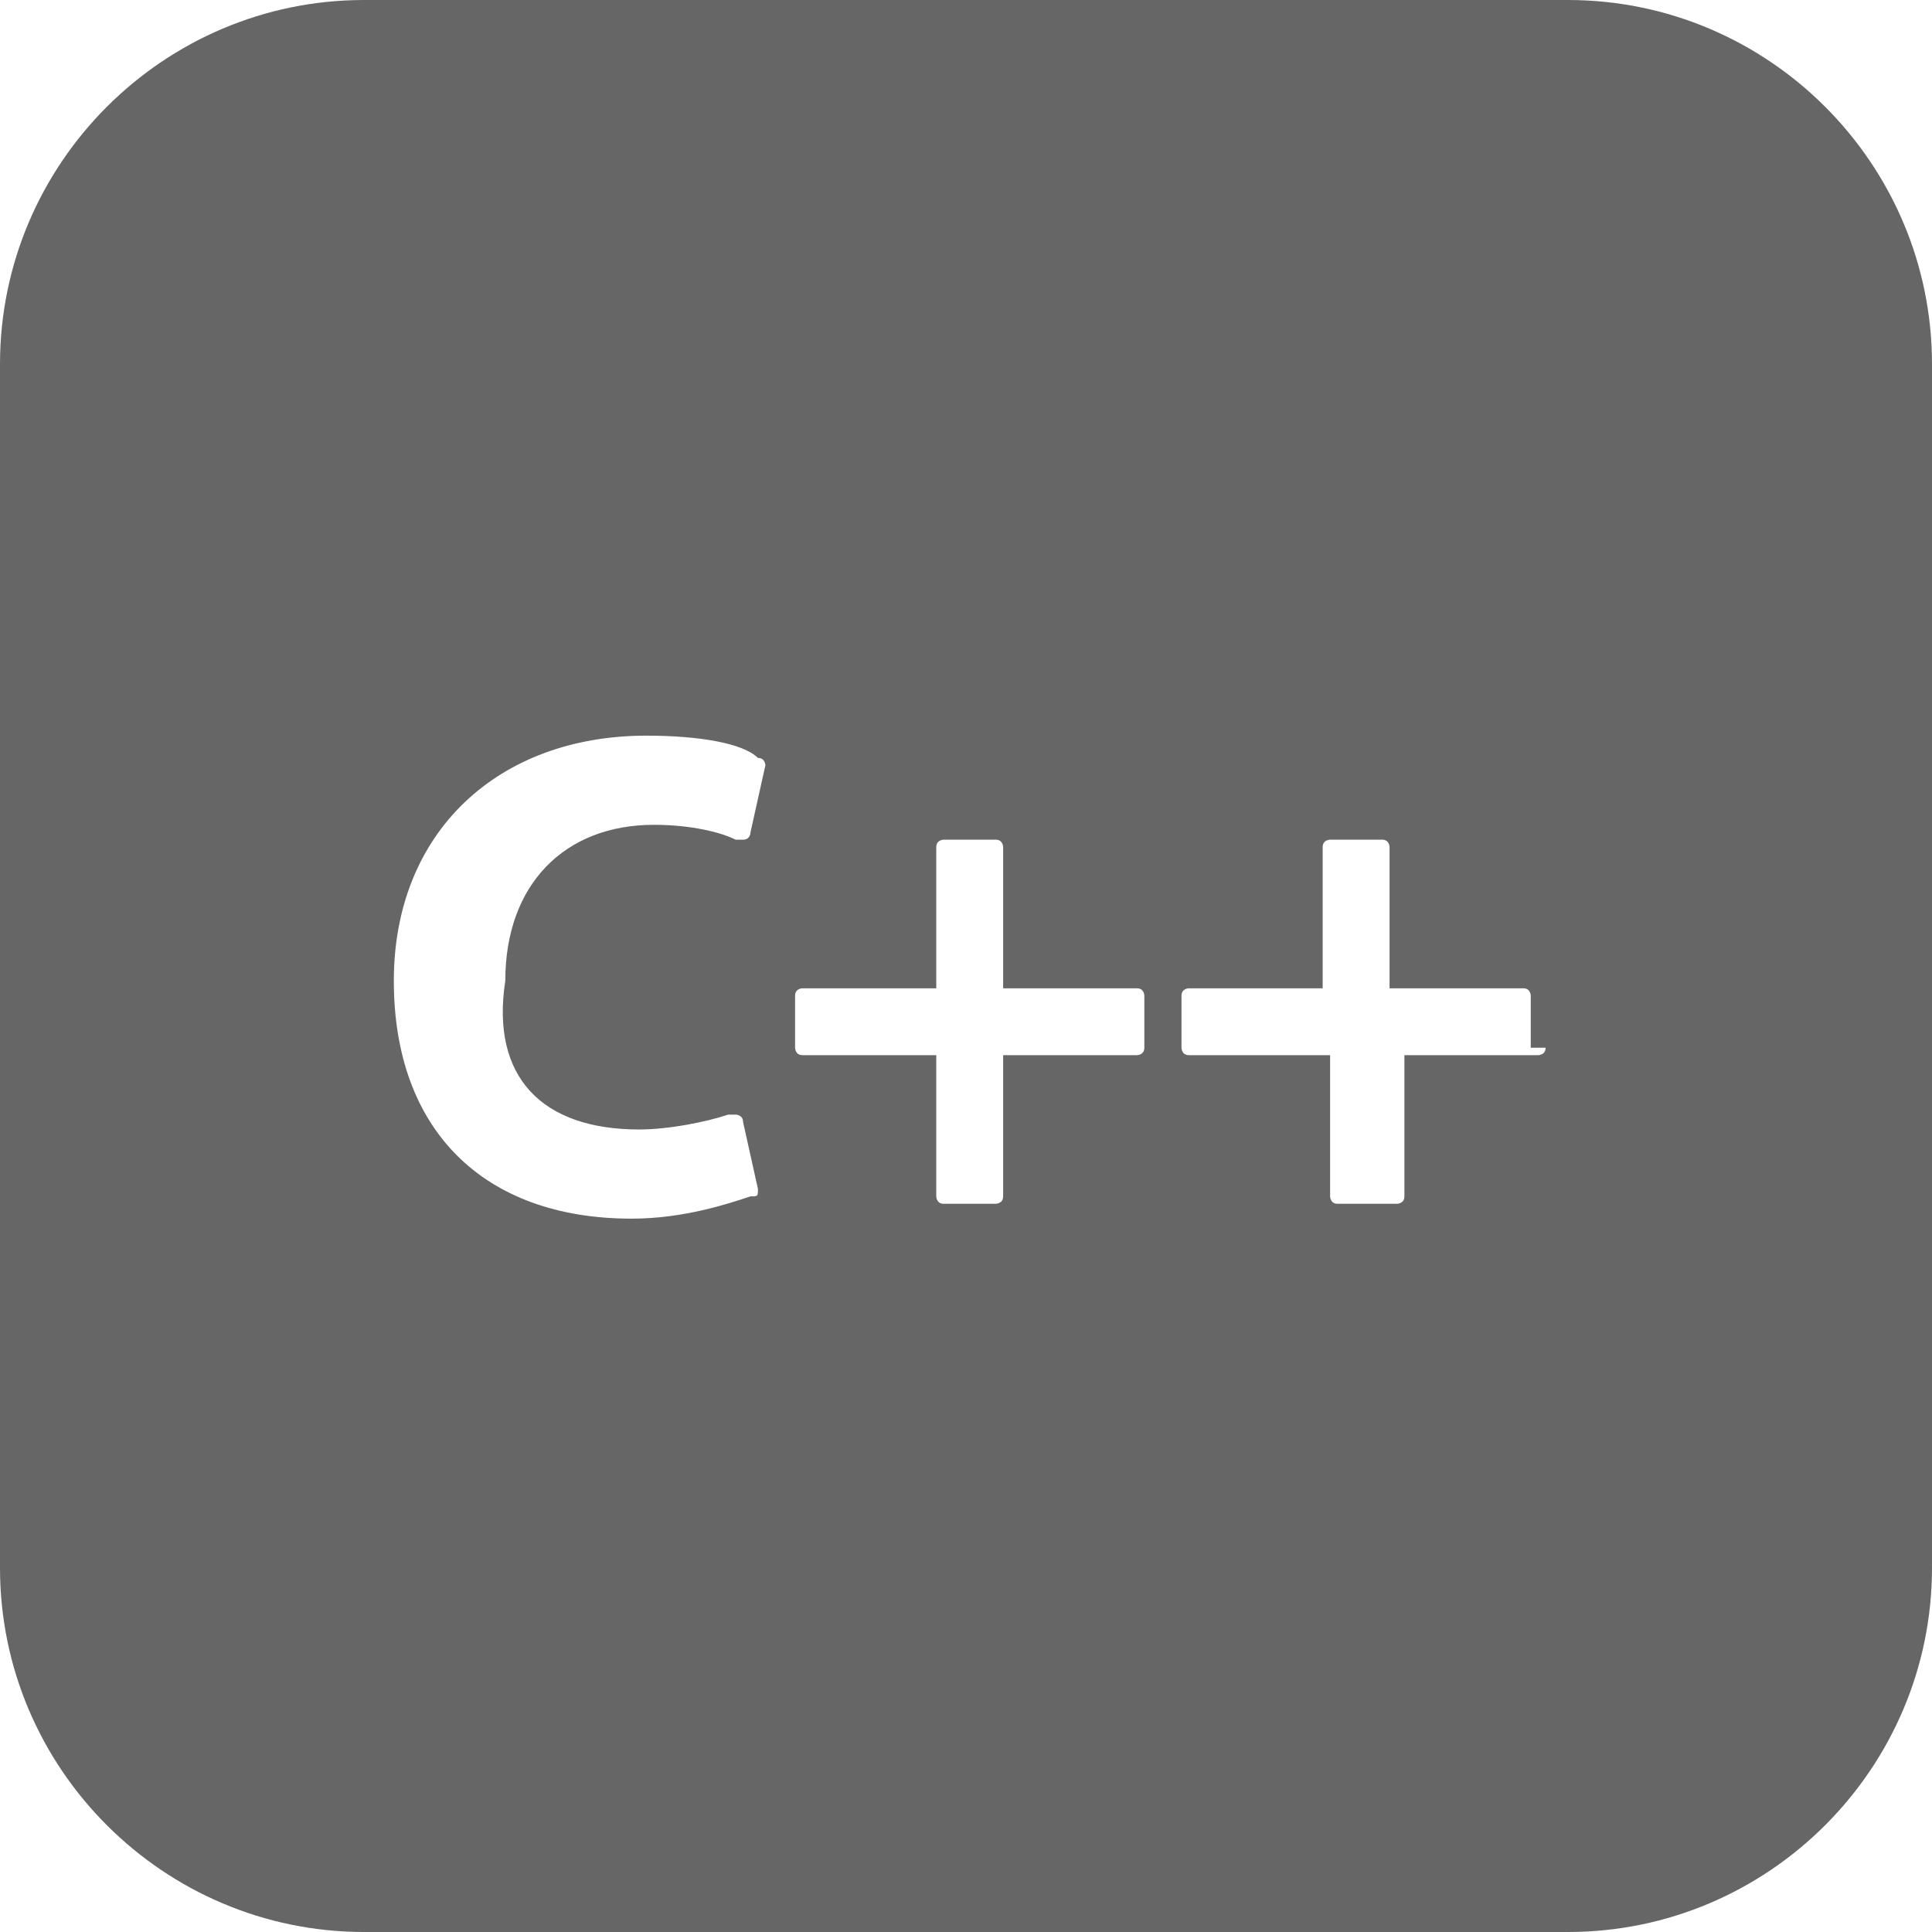 <?xml version="1.0" encoding="utf-8"?><!-- Generator: Adobe Illustrator 17.1.0, SVG Export Plug-In . SVG Version: 6.00 Build 0)  --><!DOCTYPE svg PUBLIC "-//W3C//DTD SVG 1.0//EN" "http://www.w3.org/TR/2001/REC-SVG-20010904/DTD/svg10.dtd"><svg xmlns="http://www.w3.org/2000/svg" xmlns:xlink="http://www.w3.org/1999/xlink" version="1.0" id="Layer_1" x="0px" y="0px" viewBox="0 0 26 26" style="fill:#666666" xml:space="preserve">
<path d="M21.1,0H4.9C2.2,0,0,2.2,0,4.9v16.2C0,23.8,2.2,26,4.9,26h16.2c2.7,0,4.9-2.2,4.9-4.9V4.9C26,2.2,23.8,0,21.1,0z M8.6,15.2  L8.6,15.2c0.4,0,0.9-0.1,1.2-0.2h0.1c0,0,0.1,0,0.1,0.1l0.2,0.9c0,0.1,0,0.1-0.1,0.1c-0.3,0.1-0.9,0.3-1.6,0.3c-2,0-3.2-1.2-3.2-3.2  s1.4-3.3,3.4-3.3c0.7,0,1.3,0.1,1.5,0.3c0.1,0,0.1,0.1,0.1,0.1l-0.2,0.9c0,0,0,0.1-0.1,0.1H9.9c-0.2-0.1-0.6-0.2-1.1-0.2  c-1.2,0-2,0.8-2,2.1C6.6,14.5,7.3,15.2,8.6,15.2z M15.4,14.1c0,0.1-0.1,0.1-0.1,0.1h-1.8v1.9c0,0.1-0.1,0.1-0.1,0.1h-0.7  c-0.1,0-0.1-0.1-0.1-0.1v-1.9h-1.8c-0.1,0-0.1-0.1-0.1-0.1v-0.7c0-0.1,0.1-0.1,0.1-0.1h1.8v-1.9c0-0.1,0.1-0.1,0.1-0.1h0.7  c0.1,0,0.1,0.1,0.1,0.1v1.9h1.8c0.1,0,0.1,0.1,0.1,0.1V14.1z M20.7,14.2h-1.8v1.9c0,0.1-0.1,0.1-0.1,0.1H18c-0.1,0-0.1-0.1-0.1-0.1  v-1.9H16c-0.1,0-0.1-0.1-0.1-0.1v-0.7c0-0.1,0.1-0.1,0.1-0.1h1.8v-1.9c0-0.1,0.1-0.1,0.1-0.1h0.7c0.1,0,0.1,0.1,0.1,0.1v1.9h1.8  c0.1,0,0.1,0.1,0.1,0.1v0.7h0.2C20.8,14.2,20.7,14.2,20.7,14.2z"/>
</svg>